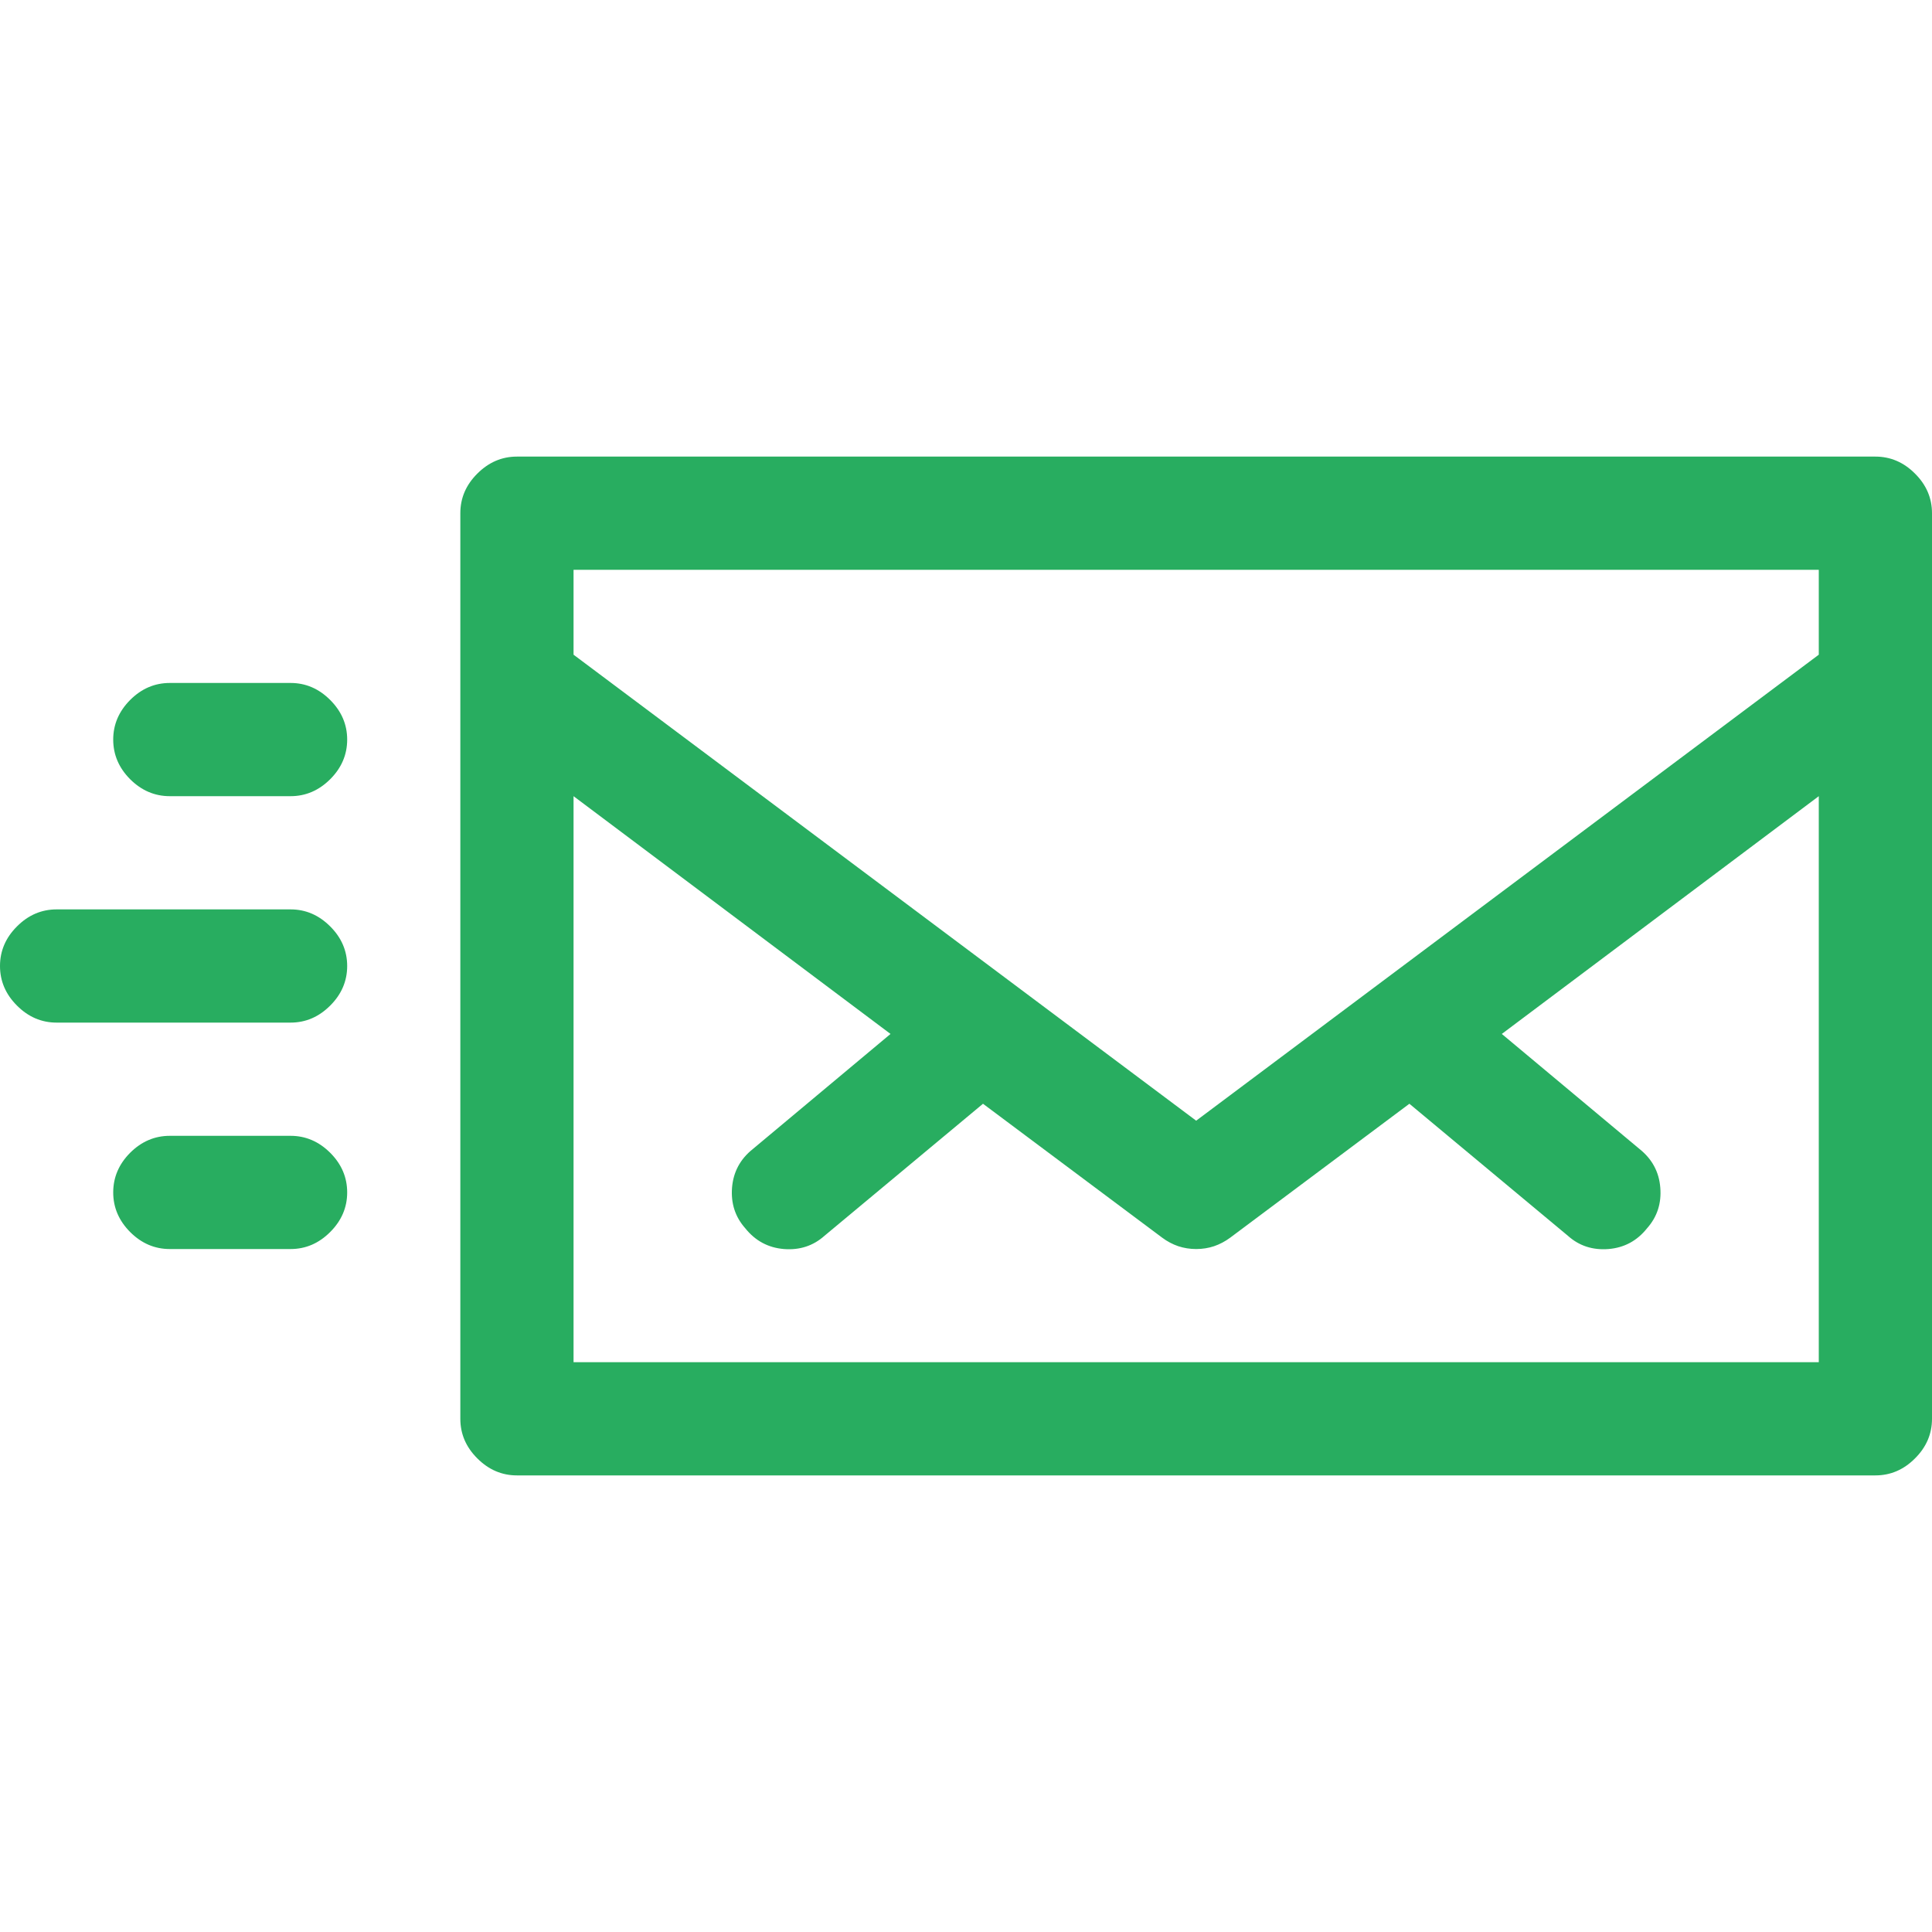 <svg width="30" height="30" viewBox="0 0 30 30" fill="none" xmlns="http://www.w3.org/2000/svg">
<path d="M4.512 14.121H0.879C0.645 14.121 0.439 14.209 0.264 14.385C0.088 14.56 0 14.766 0 15C0 15.234 0.088 15.44 0.264 15.615C0.439 15.791 0.645 15.879 0.879 15.879H4.512C4.746 15.879 4.951 15.791 5.127 15.615C5.303 15.44 5.391 15.234 5.391 15C5.391 14.766 5.303 14.56 5.127 14.385C4.951 14.209 4.746 14.121 4.512 14.121ZM4.512 17.637H2.637C2.402 17.637 2.197 17.725 2.021 17.9C1.846 18.076 1.758 18.281 1.758 18.516C1.758 18.75 1.846 18.955 2.021 19.131C2.197 19.307 2.402 19.395 2.637 19.395H4.512C4.746 19.395 4.951 19.307 5.127 19.131C5.303 18.955 5.391 18.75 5.391 18.516C5.391 18.281 5.303 18.076 5.127 17.9C4.951 17.725 4.746 17.637 4.512 17.637ZM4.512 10.605H2.637C2.402 10.605 2.197 10.693 2.021 10.869C1.846 11.045 1.758 11.25 1.758 11.484C1.758 11.719 1.846 11.924 2.021 12.1C2.197 12.275 2.402 12.363 2.637 12.363H4.512C4.746 12.363 4.951 12.275 5.127 12.1C5.303 11.924 5.391 11.719 5.391 11.484C5.391 11.25 5.303 11.045 5.127 10.869C4.951 10.693 4.746 10.605 4.512 10.605ZM29.121 7.09H8.027C7.793 7.09 7.588 7.178 7.412 7.354C7.236 7.529 7.148 7.734 7.148 7.969V22.031C7.148 22.266 7.236 22.471 7.412 22.646C7.588 22.822 7.793 22.91 8.027 22.91H29.121C29.355 22.91 29.561 22.822 29.736 22.646C29.912 22.471 30 22.266 30 22.031V7.969C30 7.734 29.912 7.529 29.736 7.354C29.561 7.178 29.355 7.09 29.121 7.09ZM28.242 21.152H8.906V12.363L13.828 16.055L11.69 17.842C11.494 17.998 11.387 18.198 11.367 18.442C11.348 18.686 11.416 18.896 11.572 19.072C11.729 19.268 11.929 19.375 12.173 19.395C12.417 19.414 12.627 19.346 12.803 19.189L15.264 17.139L18.047 19.219C18.125 19.277 18.208 19.321 18.296 19.351C18.384 19.38 18.477 19.395 18.574 19.395C18.672 19.395 18.765 19.38 18.852 19.351C18.94 19.321 19.023 19.277 19.102 19.219L21.885 17.139L24.346 19.189C24.521 19.346 24.731 19.414 24.976 19.395C25.22 19.375 25.42 19.268 25.576 19.072C25.732 18.896 25.801 18.686 25.781 18.442C25.762 18.198 25.654 17.998 25.459 17.842L23.32 16.055L28.242 12.363V21.152ZM28.242 10.166L18.574 17.402L8.906 10.166V8.848H28.242V10.166Z" fill="#28AD60"/>
</svg>
